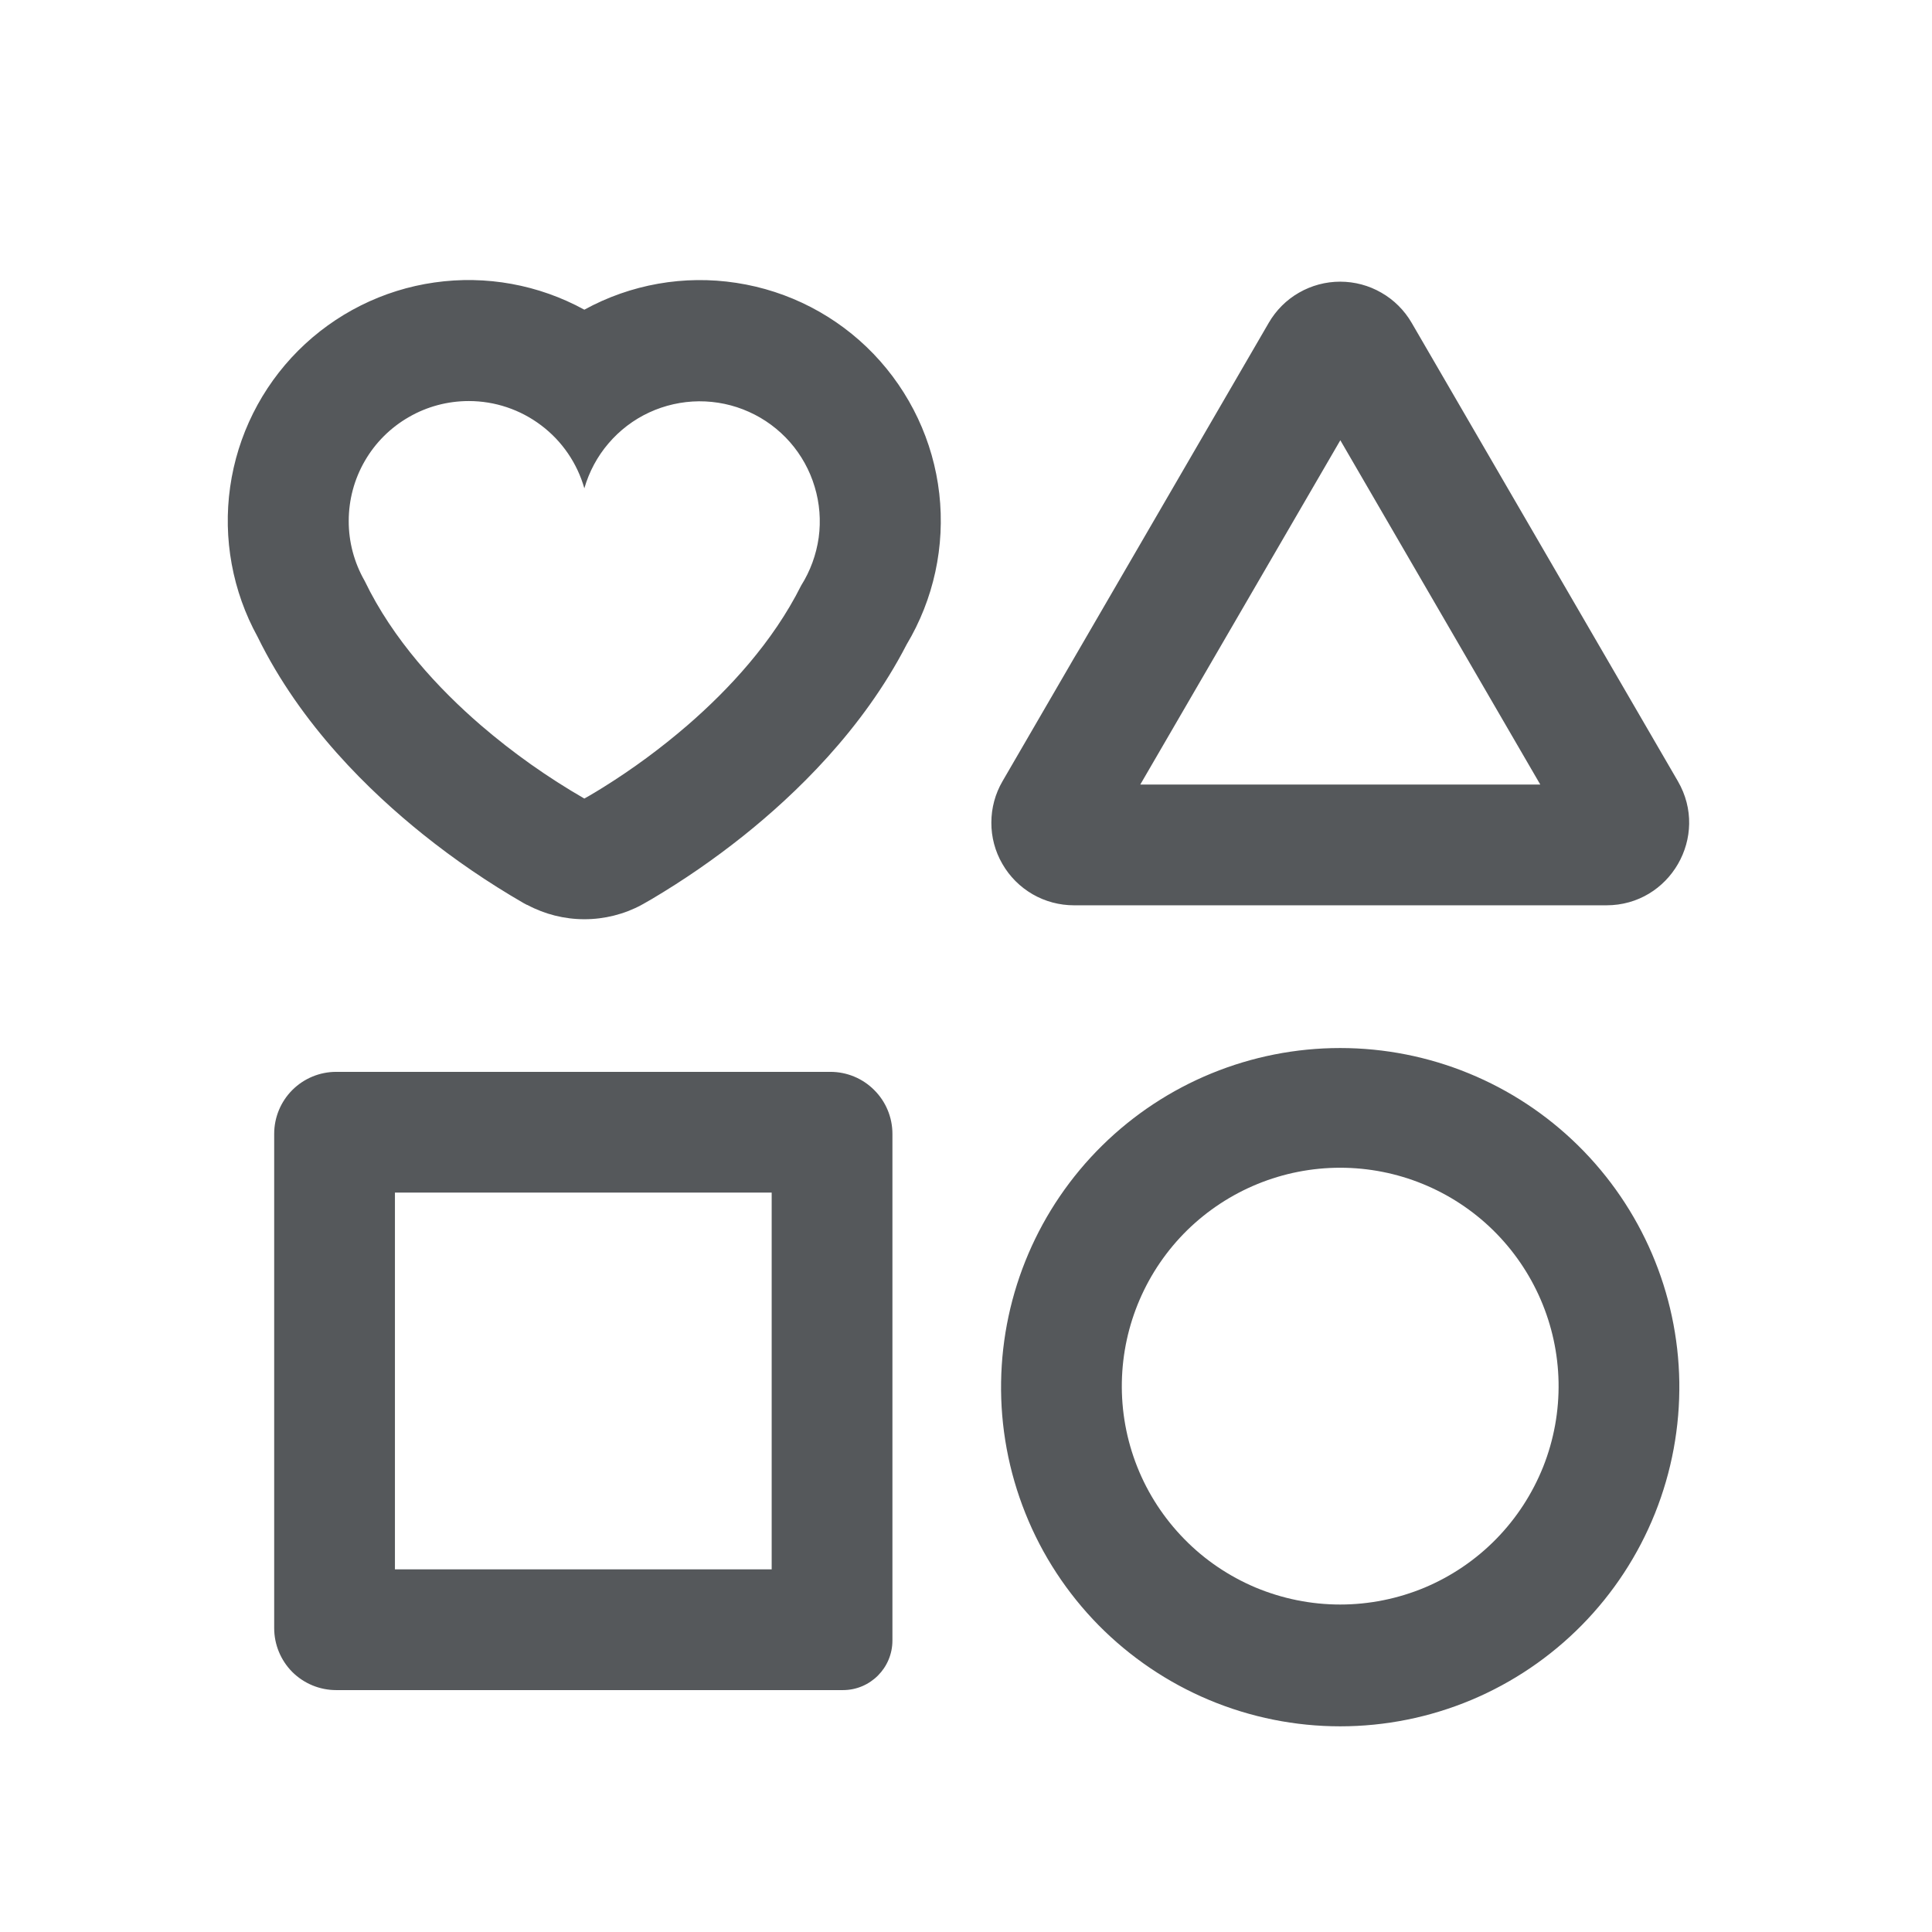 <svg width="24" height="24" viewBox="0 0 24 24" fill="none" xmlns="http://www.w3.org/2000/svg">
<path fill-rule="evenodd" clip-rule="evenodd" d="M6.55 11.241C6.768 11.358 7.012 11.419 7.26 11.419C7.508 11.419 7.752 11.358 7.97 11.241L7.972 11.239L7.976 11.237L7.986 11.232L8.012 11.217L8.096 11.169C8.494 10.933 8.875 10.67 9.236 10.382C9.874 9.872 10.714 9.07 11.262 8.007C11.599 7.444 11.742 6.785 11.668 6.132C11.594 5.48 11.306 4.87 10.851 4.396C10.396 3.923 9.797 3.613 9.148 3.514C8.499 3.414 7.835 3.531 7.259 3.847C6.691 3.536 6.038 3.417 5.397 3.509C4.756 3.6 4.162 3.898 3.704 4.356C3.247 4.814 2.95 5.408 2.859 6.049C2.768 6.69 2.888 7.344 3.2 7.911C3.74 9.014 4.602 9.841 5.255 10.365C5.649 10.681 6.067 10.966 6.505 11.219L6.533 11.234L6.543 11.239L6.546 11.241L6.548 11.242L6.55 11.241ZM4.53 7.216C4.882 7.947 5.448 8.556 5.974 9.01C6.373 9.353 6.803 9.657 7.259 9.92C7.259 9.92 7.345 9.873 7.488 9.784C7.859 9.553 8.211 9.294 8.542 9.008C9.052 8.566 9.6 7.978 9.952 7.274C10.066 7.093 10.14 6.89 10.17 6.679C10.199 6.467 10.182 6.251 10.12 6.047C10.059 5.842 9.954 5.653 9.813 5.492C9.672 5.332 9.498 5.203 9.303 5.116C9.108 5.028 8.896 4.984 8.682 4.985C8.469 4.987 8.258 5.034 8.064 5.124C7.87 5.214 7.698 5.345 7.559 5.508C7.42 5.67 7.318 5.861 7.259 6.066C7.17 5.754 6.982 5.479 6.723 5.284C6.464 5.088 6.148 4.982 5.824 4.982C5.562 4.982 5.305 5.05 5.079 5.181C4.852 5.311 4.663 5.499 4.532 5.726C4.401 5.952 4.332 6.209 4.332 6.471C4.331 6.732 4.4 6.989 4.53 7.216ZM17.536 4.01C17.446 3.855 17.316 3.725 17.16 3.636C17.005 3.546 16.828 3.499 16.648 3.499C16.469 3.499 16.292 3.546 16.136 3.636C15.98 3.725 15.851 3.855 15.761 4.01L12.454 9.704C12.363 9.86 12.315 10.037 12.315 10.218C12.314 10.398 12.361 10.576 12.452 10.732C12.542 10.889 12.671 11.018 12.828 11.109C12.984 11.199 13.161 11.246 13.342 11.246H19.956C20.746 11.246 21.241 10.389 20.843 9.704L17.536 4.01ZM16.65 5.469L14.165 9.746H19.134L16.65 5.469ZM20.861 17.167C20.869 17.726 20.767 18.28 20.559 18.799C20.351 19.318 20.042 19.79 19.65 20.188C19.258 20.586 18.791 20.902 18.276 21.118C17.76 21.334 17.207 21.445 16.648 21.445C16.09 21.445 15.537 21.334 15.021 21.118C14.506 20.902 14.039 20.586 13.646 20.188C13.255 19.79 12.945 19.318 12.738 18.799C12.53 18.28 12.427 17.726 12.436 17.167C12.453 16.061 12.904 15.006 13.692 14.23C14.48 13.454 15.542 13.019 16.648 13.019C17.755 13.019 18.816 13.454 19.604 14.23C20.392 15.006 20.844 16.061 20.861 17.167ZM19.361 17.167C19.368 17.528 19.303 17.886 19.17 18.221C19.036 18.556 18.838 18.861 18.585 19.119C18.332 19.377 18.031 19.581 17.699 19.721C17.366 19.86 17.009 19.932 16.648 19.932C16.288 19.932 15.931 19.86 15.598 19.721C15.266 19.581 14.964 19.377 14.712 19.119C14.459 18.861 14.26 18.556 14.127 18.221C13.994 17.886 13.929 17.528 13.936 17.167C13.95 16.457 14.241 15.78 14.748 15.282C15.256 14.785 15.938 14.506 16.648 14.506C17.359 14.506 18.041 14.785 18.548 15.282C19.055 15.78 19.347 16.457 19.361 17.167ZM3.406 14.085C3.406 13.881 3.487 13.685 3.631 13.541C3.776 13.396 3.972 13.315 4.176 13.315H10.316C10.52 13.315 10.716 13.396 10.86 13.541C11.005 13.685 11.086 13.881 11.086 14.085V20.379C11.086 20.719 10.811 20.995 10.471 20.995H4.176C3.972 20.995 3.776 20.914 3.631 20.77C3.487 20.625 3.406 20.429 3.406 20.225V14.085ZM4.906 19.495V14.815H9.586V19.495H4.906Z" fill="#0D1216" fill-opacity="0.7"/>
</svg>
